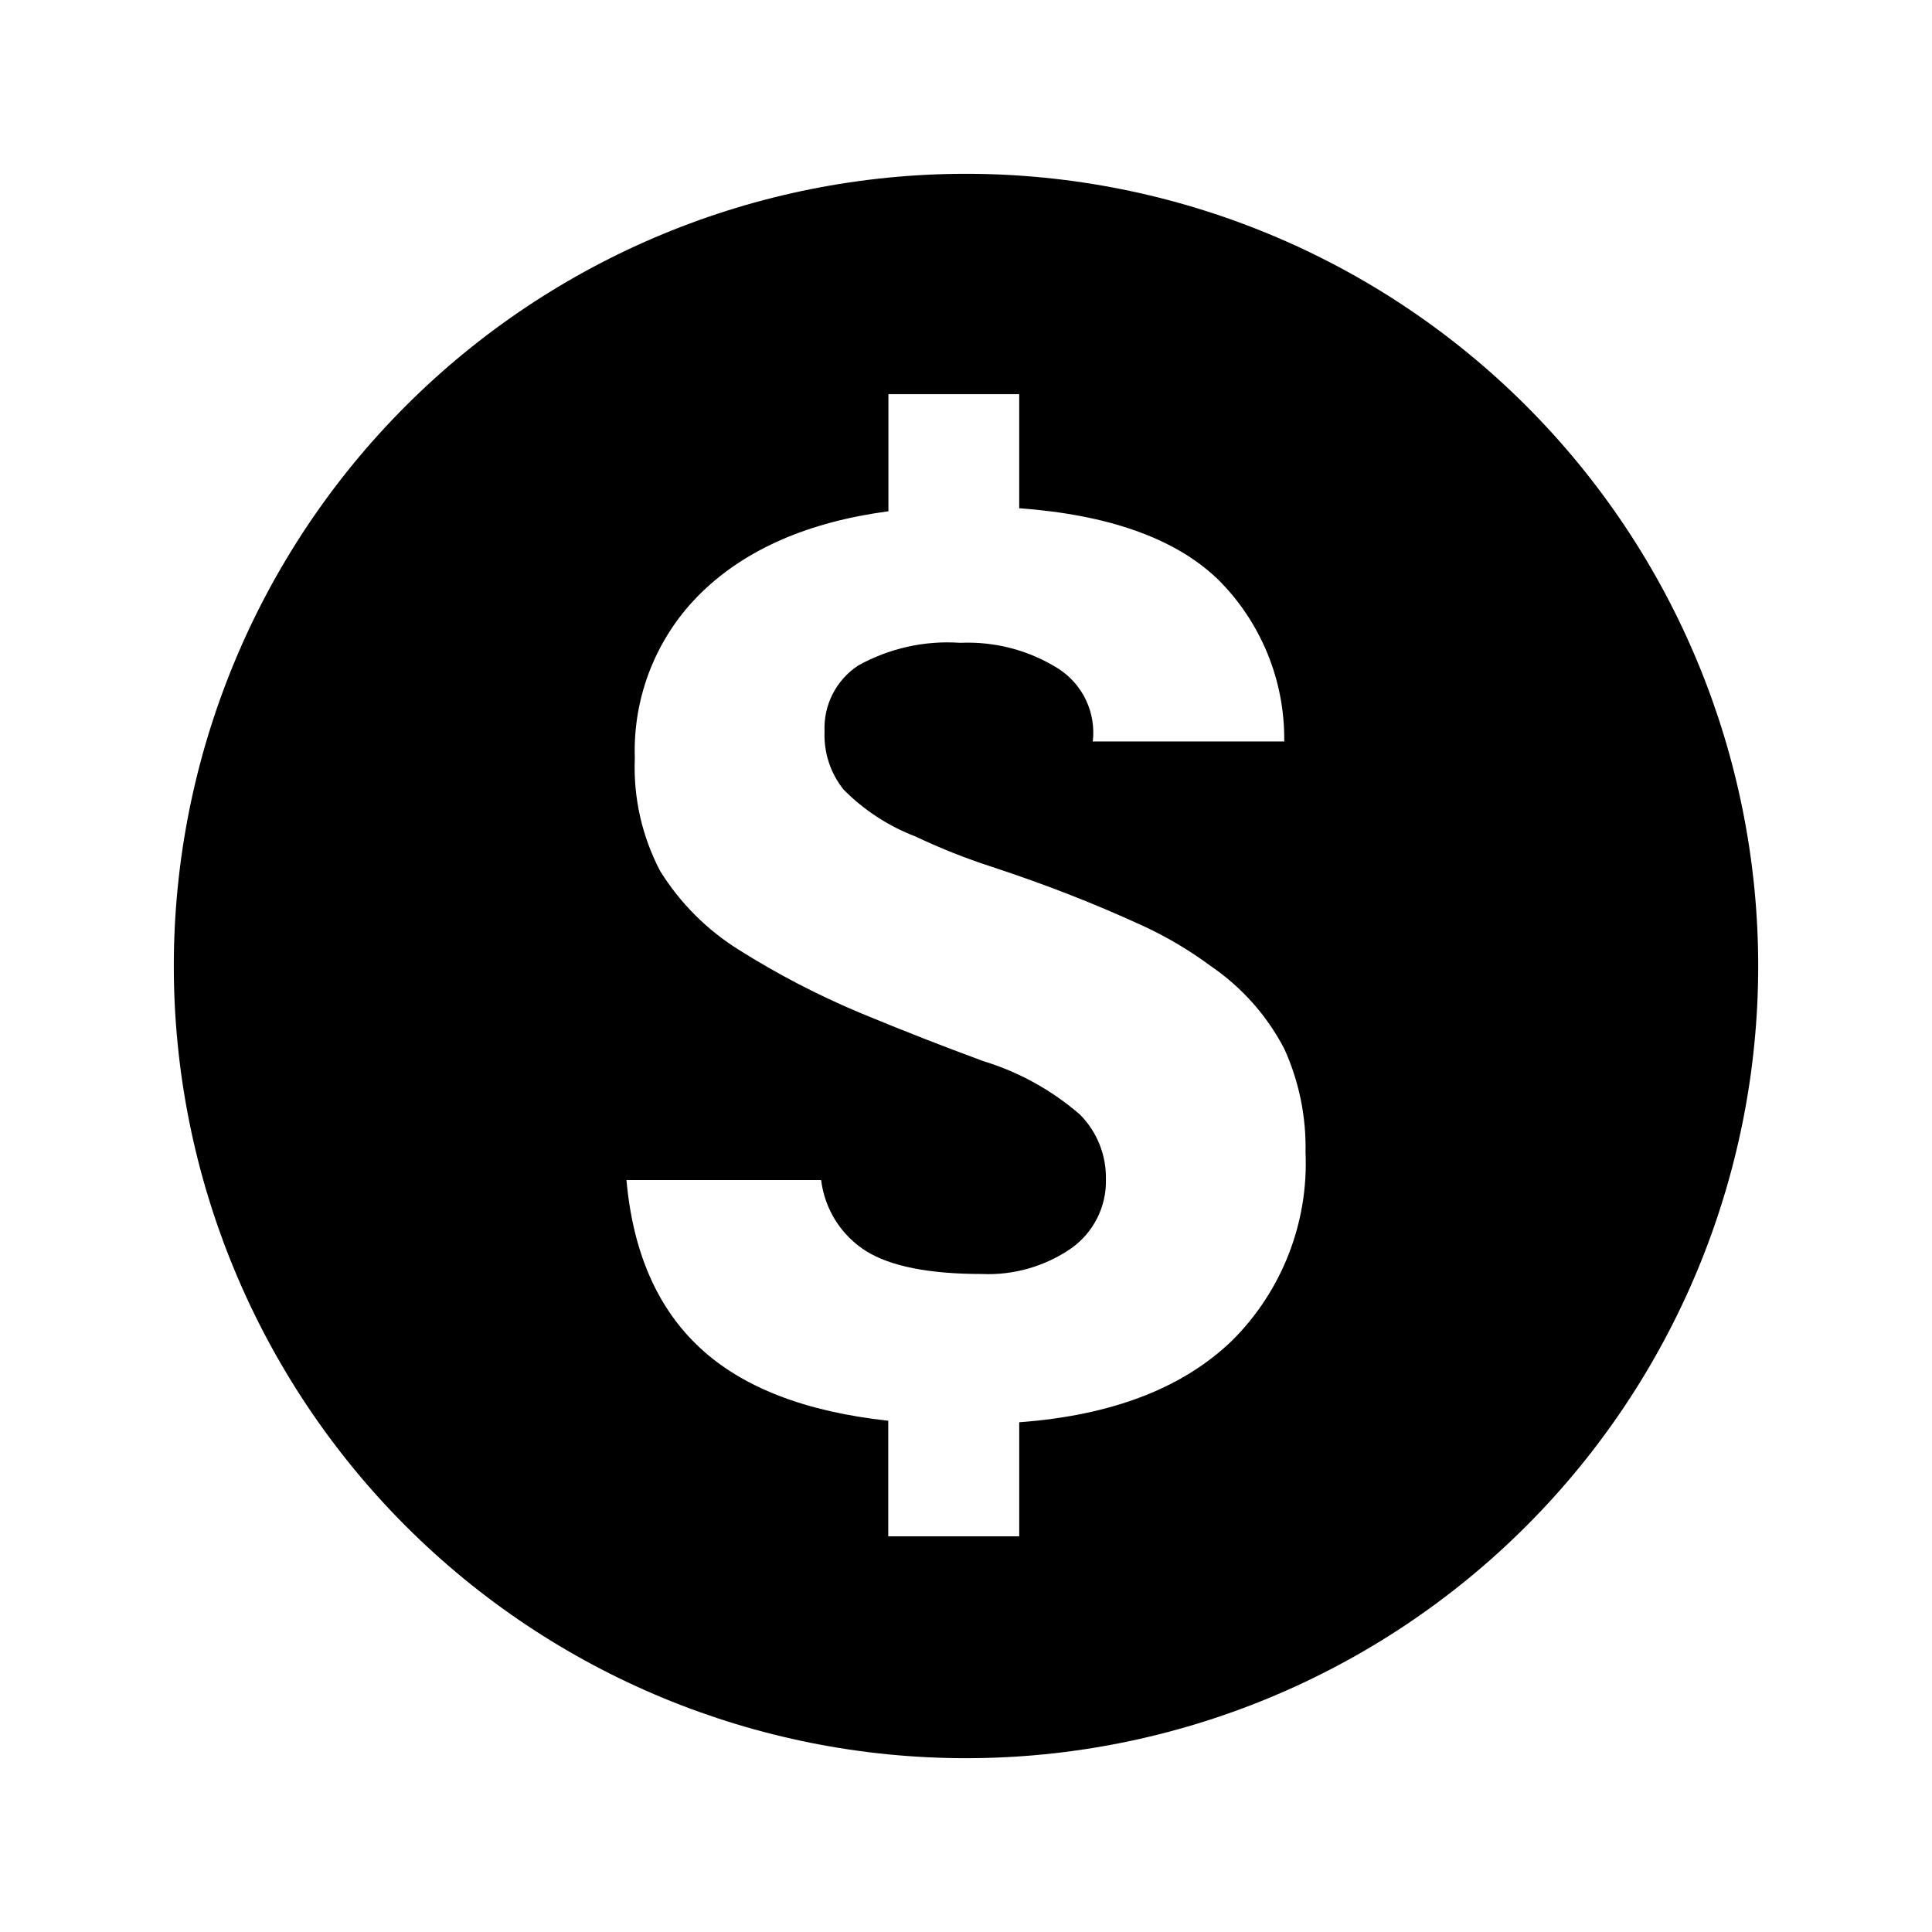 <?xml version="1.0" encoding="UTF-8"?>
<!-- Uploaded to: ICON Repo, www.iconrepo.com, Generator: ICON Repo Mixer Tools -->
<svg fill="#000000" width="800px" height="800px" version="1.1" viewBox="144 144 512 512" xmlns="http://www.w3.org/2000/svg">
 <path d="m400 190.06c-55.68 0-109.08 22.117-148.45 61.488-39.371 39.371-61.488 92.77-61.488 148.45 0 55.676 22.117 109.07 61.488 148.45 39.371 39.371 92.77 61.492 148.45 61.492 55.676 0 109.07-22.121 148.45-61.492 39.371-39.371 61.492-92.77 61.492-148.45 0-55.68-22.121-109.08-61.492-148.45-39.371-39.371-92.77-61.488-148.45-61.488zm70.531 309.19c-13.066 12.629-31.875 19.848-56.426 21.664v30.23l-34.711-0.004v-30.633c-21.965-2.383-38.594-8.816-49.879-19.297-11.285-10.48-17.785-25.309-19.496-44.488l51.59 0.004c0.945 7.758 5.328 14.676 11.938 18.844 6.516 4.031 16.711 6.047 30.582 6.047 8.48 0.398 16.859-2.012 23.832-6.852 5.891-4.203 9.309-11.059 9.117-18.289 0.113-6.387-2.359-12.543-6.852-17.082-7.473-6.484-16.227-11.324-25.695-14.207-10.68-3.93-21.531-8.18-32.547-12.746h0.004c-11.141-4.66-21.875-10.238-32.094-16.676-8.504-5.281-15.676-12.453-20.957-20.957-4.828-9.215-7.141-19.535-6.703-29.926-0.551-16.516 5.91-32.492 17.785-43.984 11.855-11.453 28.332-18.59 49.422-21.41v-31.035h34.664v30.23c23.711 1.746 41.195 7.961 52.445 18.641v-0.004c11.566 11.371 17.988 26.965 17.785 43.18h-50.734c0.441-3.75-0.184-7.543-1.793-10.957-1.613-3.41-4.152-6.301-7.324-8.34-7.766-4.879-16.836-7.269-25.996-6.852-9.43-0.66-18.852 1.441-27.105 6.047-5.828 3.859-9.195 10.5-8.867 17.48-0.227 5.562 1.562 11.016 5.039 15.367 5.402 5.461 11.914 9.703 19.094 12.441 6.535 3.106 13.27 5.781 20.152 8.012 6.953 2.285 13.672 4.684 20.152 7.203 6.481 2.519 13.066 5.309 19.75 8.363 6.398 2.941 12.477 6.535 18.137 10.734 8.207 5.582 14.906 13.109 19.496 21.914 3.918 8.613 5.848 17.996 5.644 27.457 0.828 18.621-6.234 36.73-19.449 49.879z"/>
</svg>